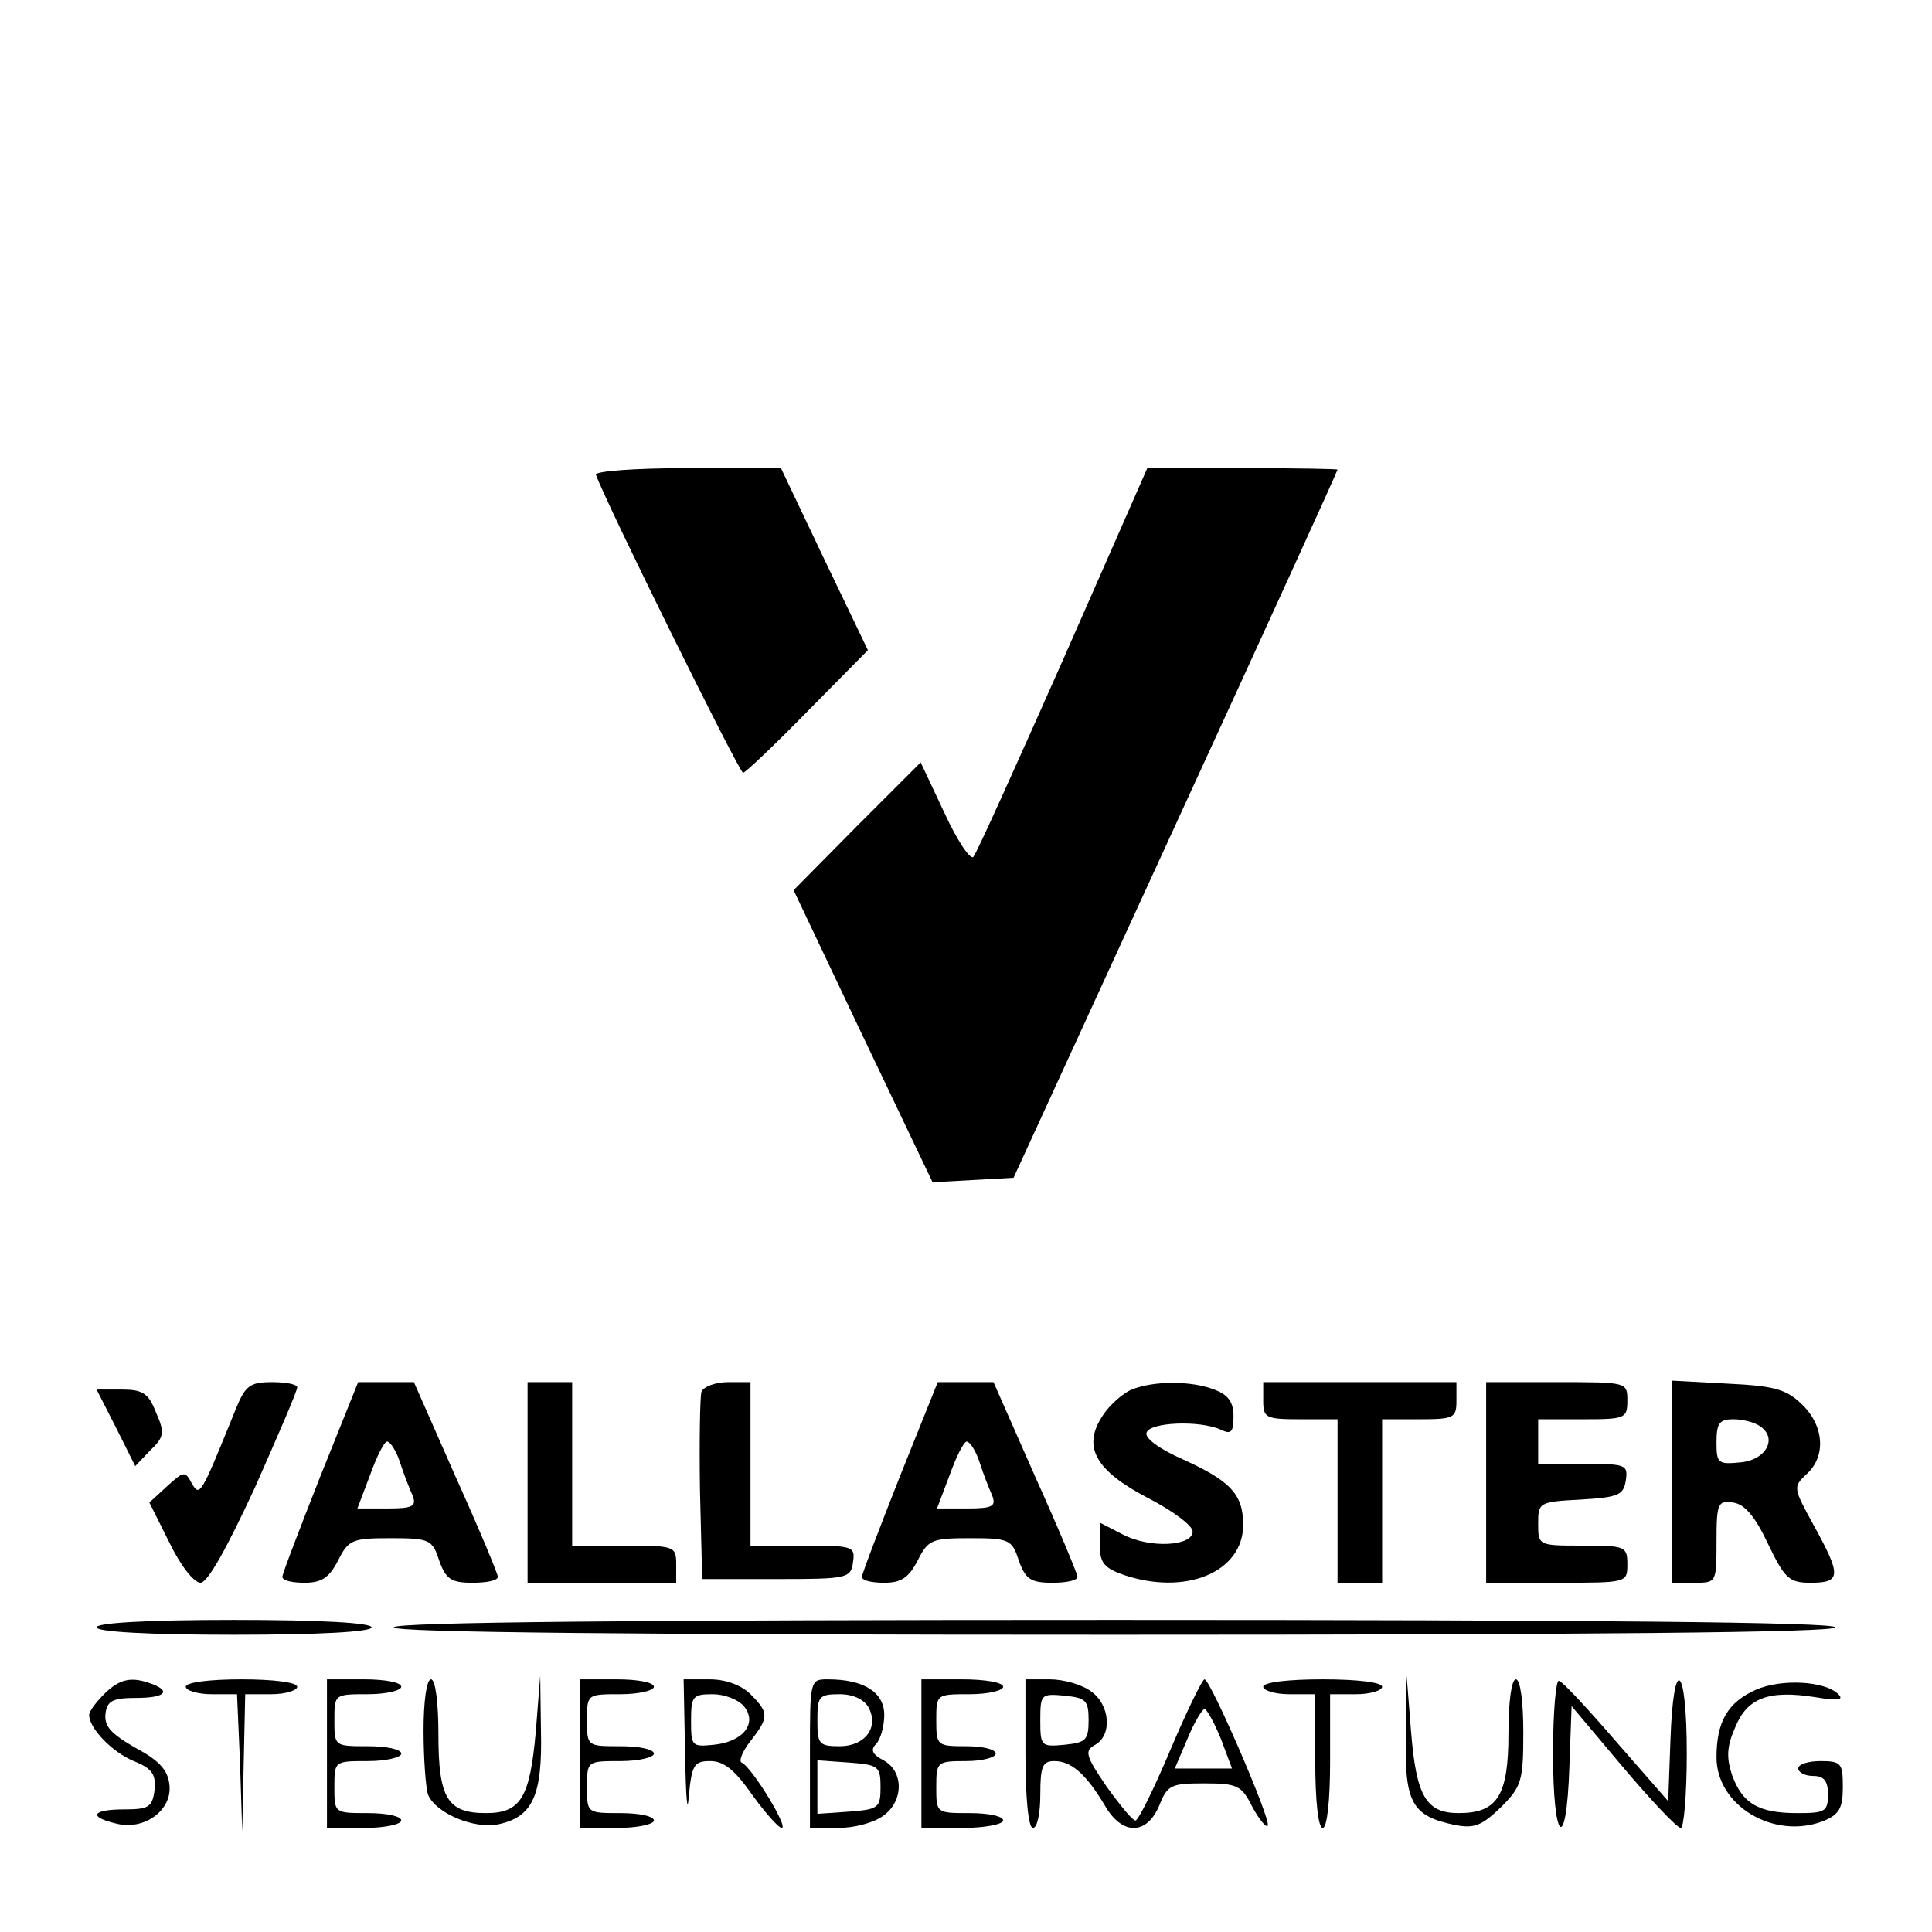 <?xml version="1.0" standalone="no"?>
<!DOCTYPE svg PUBLIC "-//W3C//DTD SVG 20010904//EN"
 "http://www.w3.org/TR/2001/REC-SVG-20010904/DTD/svg10.dtd">
<svg version="1.0" xmlns="http://www.w3.org/2000/svg"
 width="260pt" height="260pt" viewBox="0 0 260 260"
 preserveAspectRatio="xMidYMid meet">
<g transform="translate(0,260) scale(0.1,-0.1)"
fill="#000000" stroke="none">
<path d="M802 1961 c15 -41 193 -401 198 -401 3 0 42 37 87 83 l81 82 -59 123
-58 122 -126 0 c-70 0 -125 -4 -123 -9z"/>
<path d="M1431 1713 c-63 -142 -117 -262 -121 -266 -4 -5 -22 22 -39 59 l-32
68 -86 -86 -85 -86 93 -196 94 -197 55 3 54 3 218 475 c120 261 218 476 218
478 0 1 -58 2 -128 2 l-128 0 -113 -257z"/>
<path d="M317 703 c-47 -116 -48 -118 -59 -99 -9 17 -11 16 -33 -4 l-24 -22
27 -54 c15 -31 33 -54 42 -54 10 1 35 46 73 128 31 70 57 130 57 135 0 4 -15
7 -34 7 -30 0 -36 -5 -49 -37z"/>
<path d="M431 613 c-28 -71 -51 -131 -51 -135 0 -5 13 -8 30 -8 23 0 33 7 45
30 14 28 19 30 71 30 52 0 56 -2 65 -30 9 -25 16 -30 45 -30 19 0 34 3 34 8 0
4 -25 64 -57 135 l-56 127 -38 0 -37 0 -51 -127z m107 20 c5 -16 13 -36 17
-45 6 -15 1 -18 -33 -18 l-41 0 17 45 c9 25 19 45 23 45 4 0 12 -12 17 -27z"/>
<path d="M710 605 l0 -135 100 0 100 0 0 25 c0 24 -2 25 -70 25 l-70 0 0 110
0 110 -30 0 -30 0 0 -135z"/>
<path d="M944 727 c-2 -7 -3 -67 -2 -133 l3 -119 100 0 c96 0 100 1 103 23 3
21 0 22 -67 22 l-71 0 0 110 0 110 -30 0 c-17 0 -33 -6 -36 -13z"/>
<path d="M1211 613 c-28 -71 -51 -131 -51 -135 0 -5 13 -8 30 -8 23 0 33 7 45
30 14 28 19 30 71 30 52 0 56 -2 65 -30 9 -25 16 -30 45 -30 19 0 34 3 34 8 0
4 -25 64 -57 135 l-56 127 -38 0 -37 0 -51 -127z m107 20 c5 -16 13 -36 17
-45 6 -15 1 -18 -33 -18 l-41 0 17 45 c9 25 19 45 23 45 4 0 12 -12 17 -27z"/>
<path d="M1523 730 c-12 -5 -30 -21 -39 -35 -28 -42 -10 -74 61 -111 33 -17
60 -37 60 -45 0 -20 -58 -23 -94 -4 l-31 16 0 -30 c0 -24 6 -31 31 -40 84 -29
162 3 162 67 0 41 -17 59 -81 88 -32 14 -52 29 -49 36 4 14 71 17 100 4 14 -7
17 -3 17 18 0 19 -7 29 -26 36 -31 12 -81 12 -111 0z"/>
<path d="M1700 715 c0 -23 3 -25 50 -25 l50 0 0 -110 0 -110 30 0 30 0 0 110
0 110 50 0 c47 0 50 2 50 25 l0 25 -130 0 -130 0 0 -25z"/>
<path d="M2000 605 l0 -135 95 0 c95 0 95 0 95 25 0 24 -3 25 -60 25 -60 0
-60 0 -60 30 0 28 1 29 58 32 50 3 57 6 60 26 3 21 0 22 -57 22 l-61 0 0 30 0
30 60 0 c57 0 60 1 60 25 0 25 0 25 -95 25 l-95 0 0 -135z"/>
<path d="M2250 606 l0 -136 30 0 c30 0 30 0 30 56 0 51 2 55 22 52 16 -2 30
-19 47 -55 23 -48 29 -53 58 -53 41 0 41 10 4 77 -28 51 -28 52 -10 69 27 24
24 66 -7 95 -21 20 -38 24 -100 27 l-74 4 0 -136z m118 75 c25 -16 9 -46 -26
-49 -30 -3 -32 -1 -32 27 0 26 4 31 23 31 12 0 28 -4 35 -9z"/>
<path d="M156 679 l26 -52 20 21 c19 18 20 24 8 51 -10 26 -18 31 -46 31 l-34
0 26 -51z"/>
<path d="M130 410 c0 -6 68 -10 185 -10 117 0 185 4 185 10 0 6 -68 10 -185
10 -117 0 -185 -4 -185 -10z"/>
<path d="M530 410 c0 -7 330 -10 970 -10 640 0 970 3 970 10 0 7 -330 10 -970
10 -640 0 -970 -3 -970 -10z"/>
<path d="M140 320 c-11 -11 -20 -23 -20 -28 0 -18 31 -50 60 -62 25 -10 30
-18 28 -39 -3 -23 -8 -26 -41 -26 -43 0 -49 -10 -11 -19 38 -10 76 18 72 52
-2 20 -14 33 -46 50 -33 19 -42 29 -40 46 2 17 10 21 41 21 39 0 48 9 21 19
-27 10 -43 7 -64 -14z"/>
<path d="M250 330 c0 -5 16 -10 35 -10 l34 0 4 -92 3 -93 2 93 2 92 35 0 c19
0 35 5 35 10 0 6 -32 10 -75 10 -43 0 -75 -4 -75 -10z"/>
<path d="M440 240 l0 -100 50 0 c28 0 50 5 50 10 0 6 -20 10 -45 10 -45 0 -45
0 -45 35 0 35 0 35 45 35 25 0 45 5 45 10 0 6 -20 10 -45 10 -45 0 -45 0 -45
35 0 35 0 35 45 35 25 0 45 5 45 10 0 6 -22 10 -50 10 l-50 0 0 -100z"/>
<path d="M570 271 c0 -38 3 -77 6 -86 10 -25 62 -47 95 -40 46 10 59 39 57
125 l-1 75 -6 -76 c-8 -88 -20 -109 -67 -109 -52 0 -64 20 -64 106 0 43 -4 74
-10 74 -6 0 -10 -30 -10 -69z"/>
<path d="M780 240 l0 -100 50 0 c28 0 50 5 50 10 0 6 -20 10 -45 10 -45 0 -45
0 -45 35 0 35 0 35 45 35 25 0 45 5 45 10 0 6 -20 10 -45 10 -45 0 -45 0 -45
35 0 35 0 35 45 35 25 0 45 5 45 10 0 6 -22 10 -50 10 l-50 0 0 -100z"/>
<path d="M922 238 c1 -57 3 -82 5 -55 4 42 7 47 29 47 18 0 33 -12 56 -45 18
-25 36 -45 40 -45 10 0 -41 83 -54 88 -4 2 1 15 12 29 25 32 25 38 0 63 -12
12 -33 20 -55 20 l-35 0 2 -102z m79 66 c19 -23 -1 -48 -40 -52 -30 -3 -31 -2
-31 32 0 33 2 36 29 36 16 0 34 -7 42 -16z"/>
<path d="M1090 240 l0 -100 38 0 c21 0 48 7 60 16 28 19 29 60 1 75 -15 8 -18
14 -10 22 6 6 11 24 11 39 0 31 -28 48 -76 48 -24 0 -24 -1 -24 -100z m79 62
c14 -27 -5 -52 -39 -52 -28 0 -30 3 -30 35 0 32 2 35 30 35 18 0 33 -7 39 -18z
m16 -107 c0 -28 -3 -30 -42 -33 l-43 -3 0 36 0 36 43 -3 c39 -3 42 -5 42 -33z"/>
<path d="M1240 240 l0 -100 55 0 c30 0 55 5 55 10 0 6 -20 10 -45 10 -45 0
-45 0 -45 35 0 34 1 35 40 35 22 0 40 5 40 10 0 6 -18 10 -40 10 -39 0 -40 1
-40 35 0 35 0 35 45 35 25 0 45 5 45 10 0 6 -25 10 -55 10 l-55 0 0 -100z"/>
<path d="M1380 240 c0 -60 4 -100 10 -100 6 0 10 20 10 45 0 38 3 45 19 45 23
0 43 -18 68 -60 23 -40 56 -40 73 0 11 28 16 30 61 30 44 0 50 -3 64 -31 9
-17 19 -29 21 -26 6 5 -77 197 -85 197 -3 0 -24 -43 -46 -95 -22 -52 -43 -95
-47 -95 -4 0 -21 21 -39 46 -28 41 -30 48 -15 56 23 13 20 54 -6 72 -12 9 -37
16 -55 16 l-33 0 0 -100z m85 45 c0 -27 -4 -30 -32 -33 -32 -3 -33 -2 -33 33
0 35 1 36 33 33 28 -3 32 -6 32 -33z m178 -25 l15 -40 -38 0 -39 0 17 40 c9
22 20 40 23 40 3 0 13 -18 22 -40z"/>
<path d="M1700 330 c0 -5 16 -10 35 -10 l35 0 0 -90 c0 -53 4 -90 10 -90 6 0
10 37 10 90 l0 90 35 0 c19 0 35 5 35 10 0 6 -33 10 -80 10 -47 0 -80 -4 -80
-10z"/>
<path d="M1892 264 c-2 -90 8 -108 66 -120 26 -5 36 -1 62 24 28 28 30 36 30
101 0 41 -4 71 -10 71 -6 0 -10 -31 -10 -73 0 -84 -15 -107 -67 -107 -44 0
-57 23 -64 109 l-6 76 -1 -81z"/>
<path d="M2090 241 c0 -121 18 -137 22 -19 l3 82 69 -82 c38 -45 73 -82 78
-82 4 0 8 45 8 100 0 121 -18 135 -22 18 l-3 -82 -69 79 c-38 44 -73 82 -78
83 -4 2 -8 -42 -8 -97z"/>
<path d="M2363 326 c-38 -17 -53 -43 -53 -91 0 -65 77 -111 143 -86 22 9 27
17 27 46 0 32 -2 35 -30 35 -16 0 -30 -4 -30 -10 0 -5 9 -10 20 -10 15 0 20
-7 20 -25 0 -23 -4 -25 -41 -25 -53 0 -74 13 -88 51 -8 24 -7 39 4 64 16 40
45 51 108 41 30 -5 39 -4 31 4 -18 18 -77 21 -111 6z"/>
</g>
</svg>
